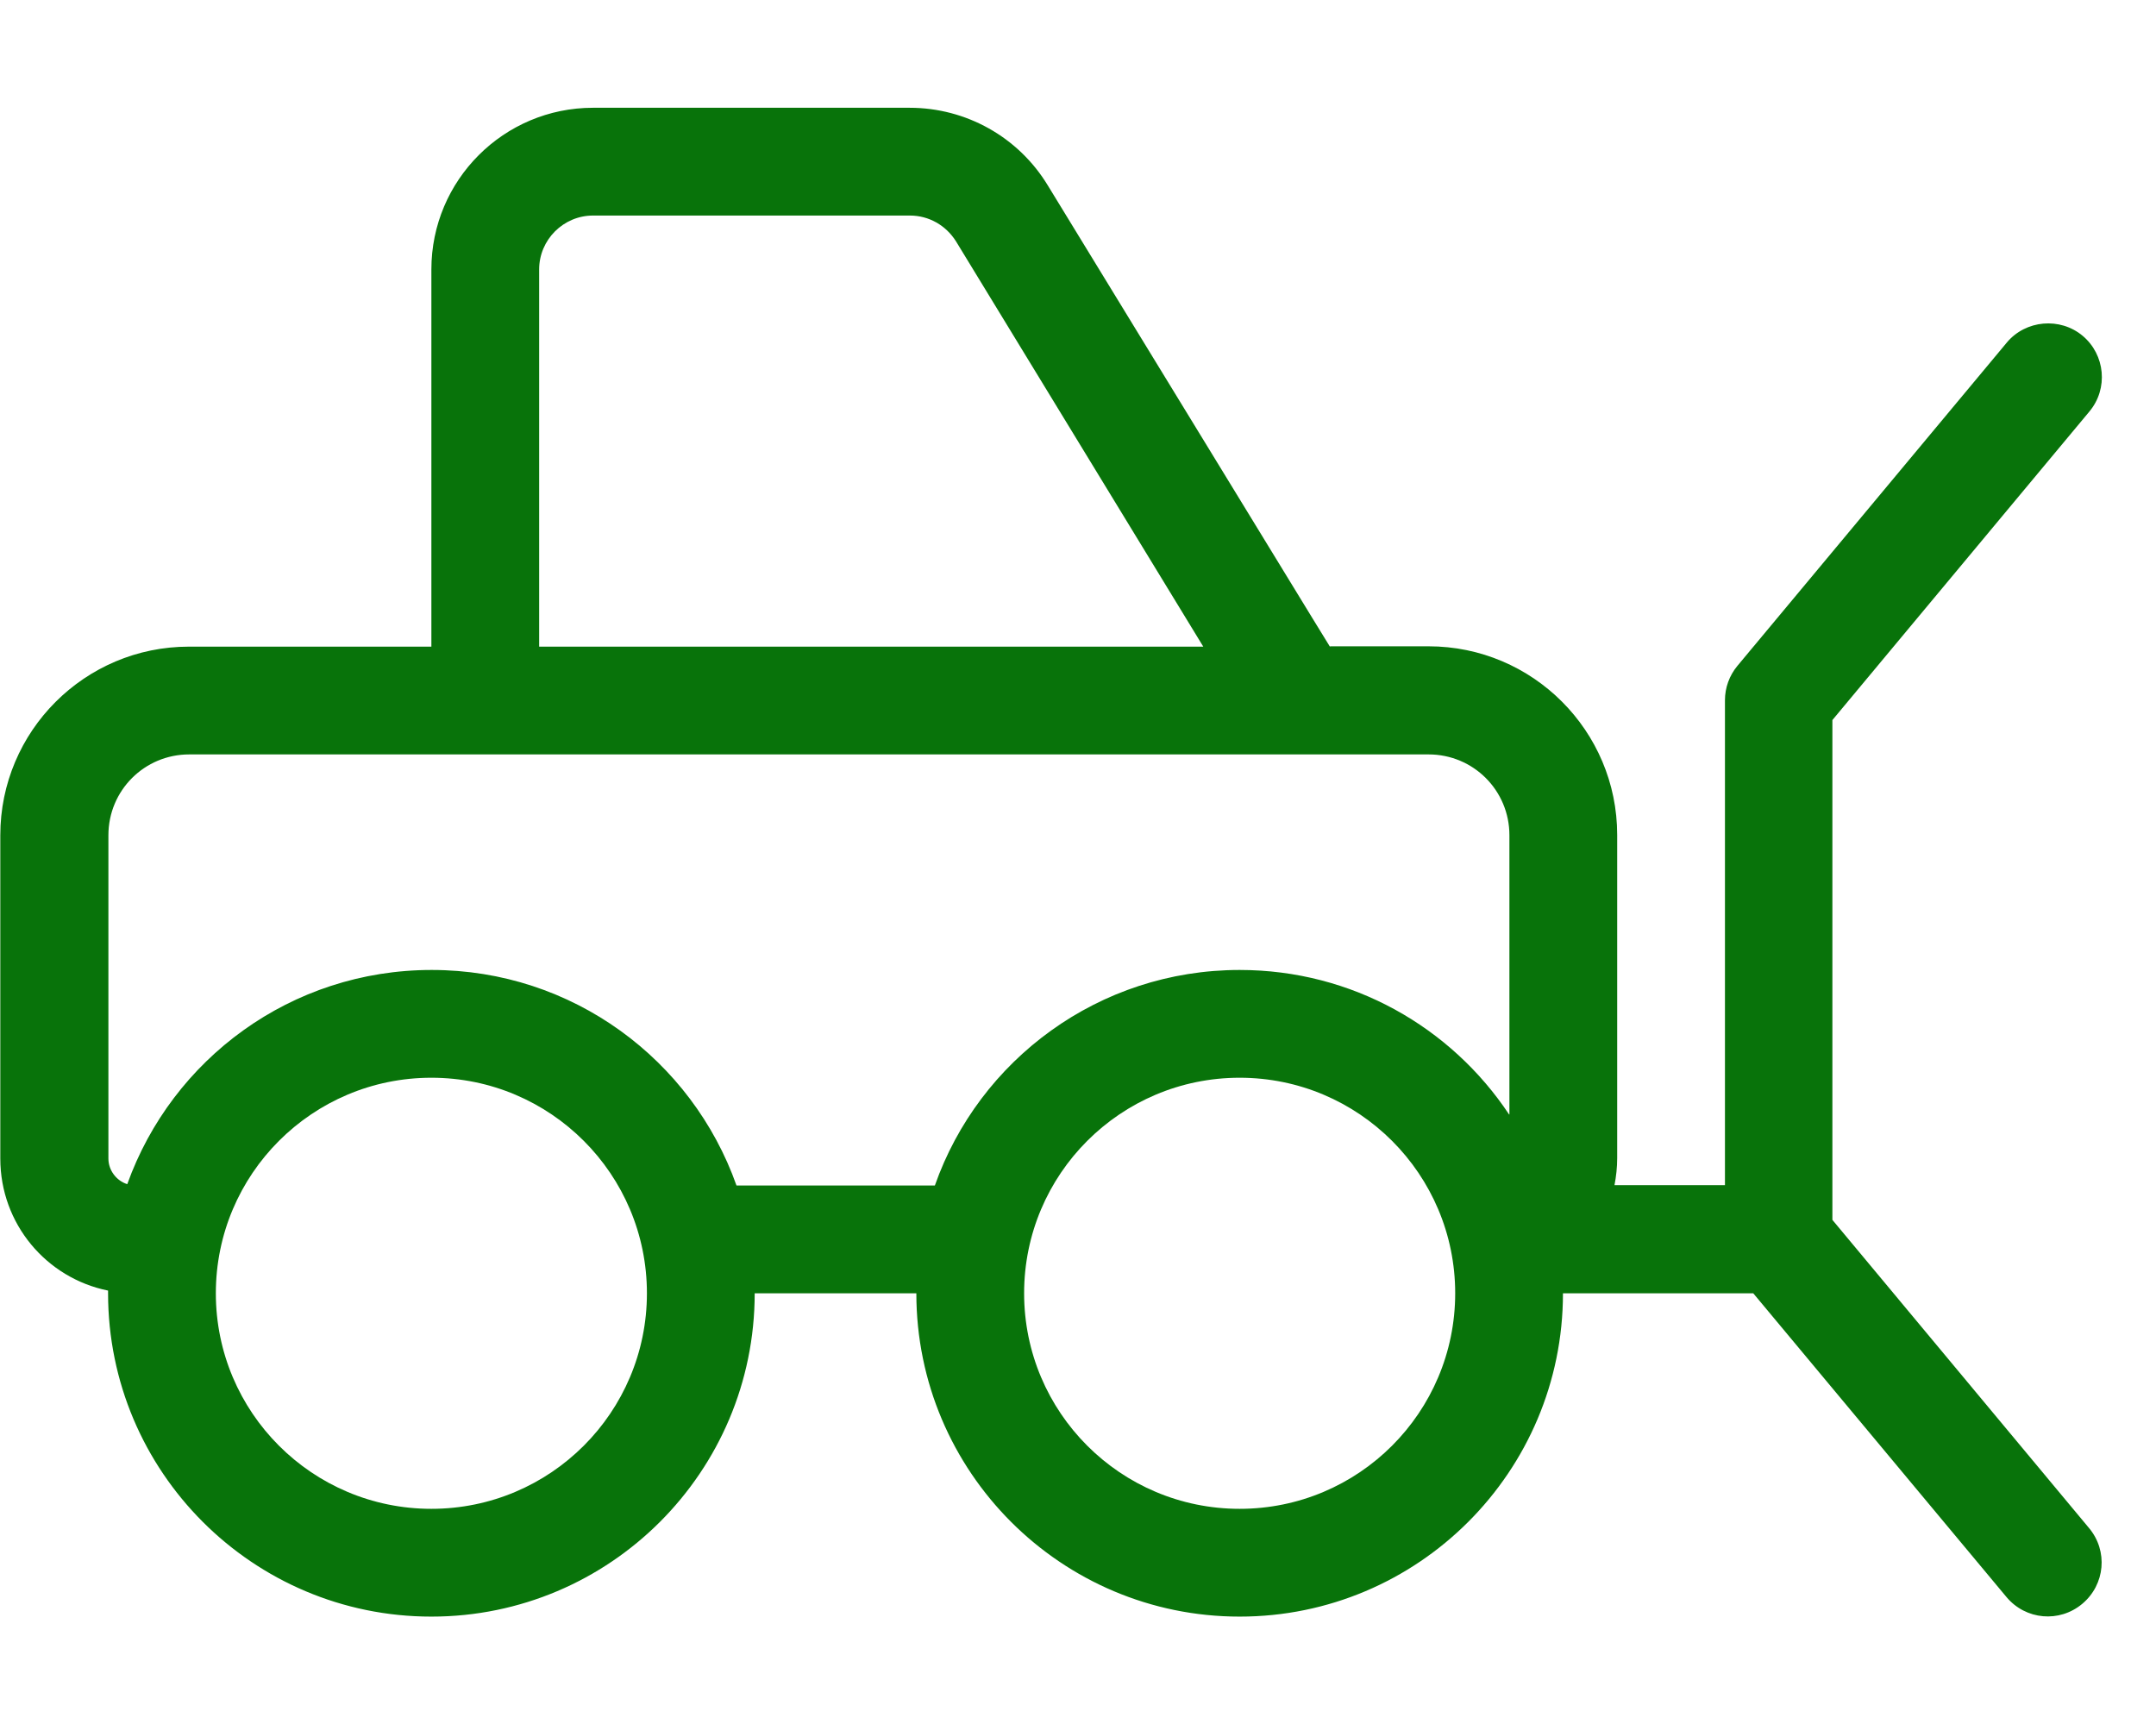 <?xml version="1.0" encoding="UTF-8"?><svg id="Layer_1" xmlns="http://www.w3.org/2000/svg" width="8.89in" height="7.11in" viewBox="0 0 640 512"><defs><style>.cls-1{fill:#08730a;}</style></defs><path class="cls-1" d="M176,64h94.1c5.6,0,10.7,2.9,13.7,7.7l73.4,120.3h-197.2v-112c0-8.8,7.2-16,16-16ZM394.8,192l-5.1-8.3-78.7-128.7c-8.7-14.3-24.2-23-41-23h-94c-26.5,0-48,21.5-48,48v112H56c-30.9,0-56,25.1-56,56v96c0,19.4,13.7,35.5,32,39.2v.8c0,53,43,96,96,96s96-43,96-96h48c0,53,43,96,96,96s96-43,96-96h56.5l75.2,90.2c5.7,6.8,15.7,7.7,22.5,2s7.7-15.7,2-22.5l-76.2-91.5v-148.4l76.3-91.6c5.7-6.8,4.7-16.9-2-22.5s-16.9-4.7-22.5,2l-80,96c-2.4,2.9-3.7,6.5-3.7,10.2v144h-32.8c.5-2.6.8-5.3.8-8v-96c0-30.9-25.1-56-56-56h-29.2l-.1.1ZM448,330.9c-17.2-25.9-46.6-42.9-80-42.9-41.8,0-77.4,26.7-90.5,64h-58.9c-13.2-37.3-48.7-64-90.5-64s-77.1,26.5-90.4,63.6c-3.2-1-5.6-4.1-5.6-7.6v-96c0-13.3,10.7-24,24-24h368c13.3,0,24,10.7,24,24v82.9h-.1ZM64,384c0-35.35,28.65-64,64-64s64,28.65,64,64-28.65,64-64,64-64-28.65-64-64ZM368,320c35.35,0,64,28.65,64,64s-28.65,64-64,64-64-28.65-64-64,28.65-64,64-64Z"/></svg>